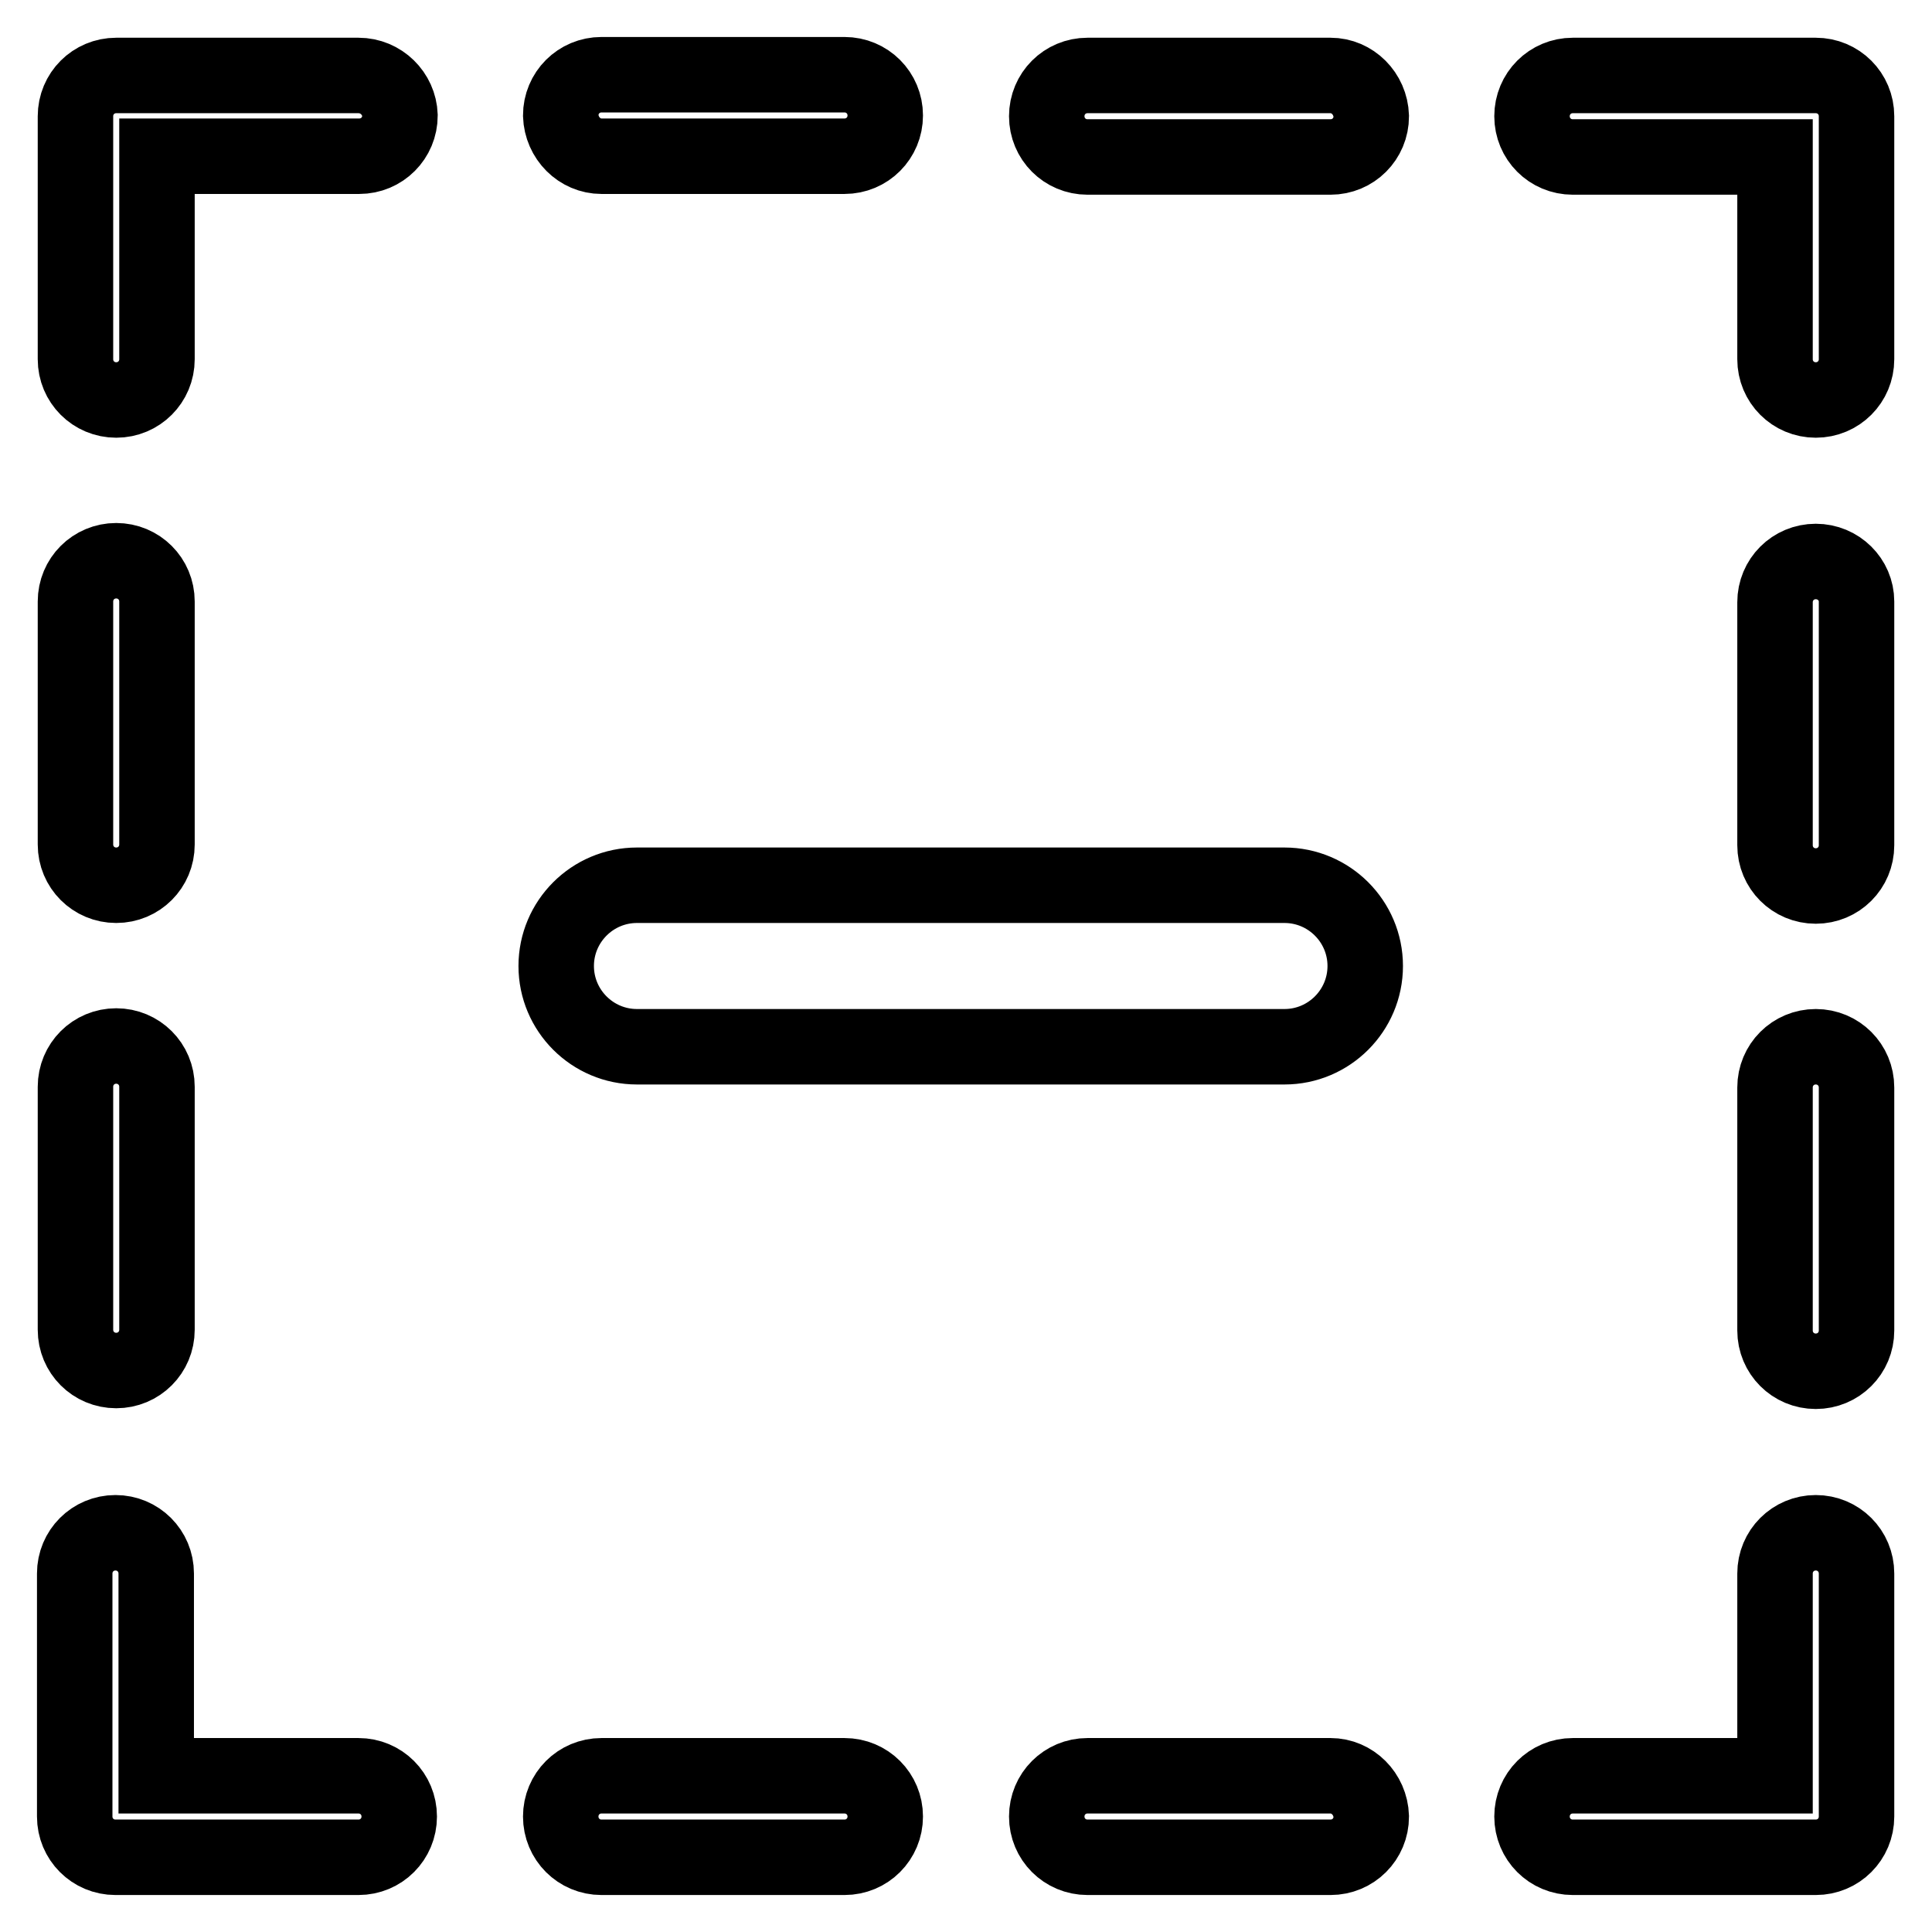 <?xml version="1.0" encoding="utf-8"?>
<!-- Svg Vector Icons : http://www.onlinewebfonts.com/icon -->
<!DOCTYPE svg PUBLIC "-//W3C//DTD SVG 1.1//EN" "http://www.w3.org/Graphics/SVG/1.1/DTD/svg11.dtd">
<svg version="1.1" xmlns="http://www.w3.org/2000/svg" xmlns:xlink="http://www.w3.org/1999/xlink" x="0px" y="0px" viewBox="0 0 256 256" enable-background="new 0 0 256 256" xml:space="preserve">
<g> <path stroke-width="10" fill-opacity="0" stroke="#000000"  d="M47.5,10H15.4c-3,0-5.4,2.4-5.4,5.4v32.2c0,3,2.4,5.4,5.4,5.4c3,0,5.4-2.4,5.4-5.4V20.7h26.8 c3,0,5.4-2.4,5.4-5.4C52.9,12.4,50.5,10,47.5,10z M79.7,20.7h32.2c3,0,5.4-2.4,5.4-5.4c0-3-2.4-5.4-5.4-5.4H79.7 c-3,0-5.4,2.4-5.4,5.4C74.4,18.3,76.8,20.7,79.7,20.7z M176.3,10h-32.2c-3,0-5.4,2.4-5.4,5.4c0,3,2.4,5.4,5.4,5.4h32.2 c3,0,5.4-2.4,5.4-5.4C181.6,12.4,179.2,10,176.3,10z M240.6,10h-32.2c-3,0-5.4,2.4-5.4,5.4c0,3,2.4,5.4,5.4,5.4h26.8v26.8 c0,3,2.4,5.4,5.4,5.4c3,0,5.4-2.4,5.4-5.4V15.4C246,12.4,243.6,10,240.6,10z M240.6,74.4c-3,0-5.4,2.4-5.4,5.4v32.2 c0,3,2.4,5.4,5.4,5.4c3,0,5.4-2.4,5.4-5.4V79.7C246,76.8,243.6,74.4,240.6,74.4z M240.6,138.7c-3,0-5.4,2.4-5.4,5.4v32.2 c0,3,2.4,5.4,5.4,5.4c3,0,5.4-2.4,5.4-5.4v-32.2C246,141.1,243.6,138.7,240.6,138.7z M240.6,203.1c-3,0-5.4,2.4-5.4,5.4v26.8h-26.8 c-3,0-5.4,2.4-5.4,5.4c0,3,2.4,5.4,5.4,5.4h32.2c3,0,5.4-2.4,5.4-5.4v-32.2C246,205.5,243.6,203.1,240.6,203.1z M176.3,235.3h-32.2 c-3,0-5.4,2.4-5.4,5.4c0,3,2.4,5.4,5.4,5.4h32.2c3,0,5.4-2.4,5.4-5.4C181.6,237.7,179.2,235.3,176.3,235.3z M111.9,235.3H79.7 c-3,0-5.4,2.4-5.4,5.4c0,3,2.4,5.4,5.4,5.4h32.2c3,0,5.4-2.4,5.4-5.4C117.3,237.7,114.9,235.3,111.9,235.3z M47.5,235.3H20.7v-26.8 c0-3-2.4-5.4-5.4-5.4c-3,0-5.4,2.4-5.4,5.4v32.2c0,3,2.4,5.4,5.4,5.4h32.2c3,0,5.4-2.4,5.4-5.4C52.9,237.7,50.5,235.3,47.5,235.3z  M15.4,181.6c3,0,5.4-2.4,5.4-5.4v-32.2c0-3-2.4-5.4-5.4-5.4c-3,0-5.4,2.4-5.4,5.4v32.2C10,179.2,12.4,181.6,15.4,181.6z  M15.4,117.3c3,0,5.4-2.4,5.4-5.4V79.7c0-3-2.4-5.4-5.4-5.4c-3,0-5.4,2.4-5.4,5.4v32.2C10,114.9,12.4,117.3,15.4,117.3z  M84.4,138.7h85.8c5.9,0,10.7-4.8,10.7-10.7c0-5.9-4.8-10.7-10.7-10.7H84.4c-5.9,0-10.7,4.8-10.7,10.7 C73.7,133.9,78.5,138.7,84.4,138.7z"/></g>
</svg>